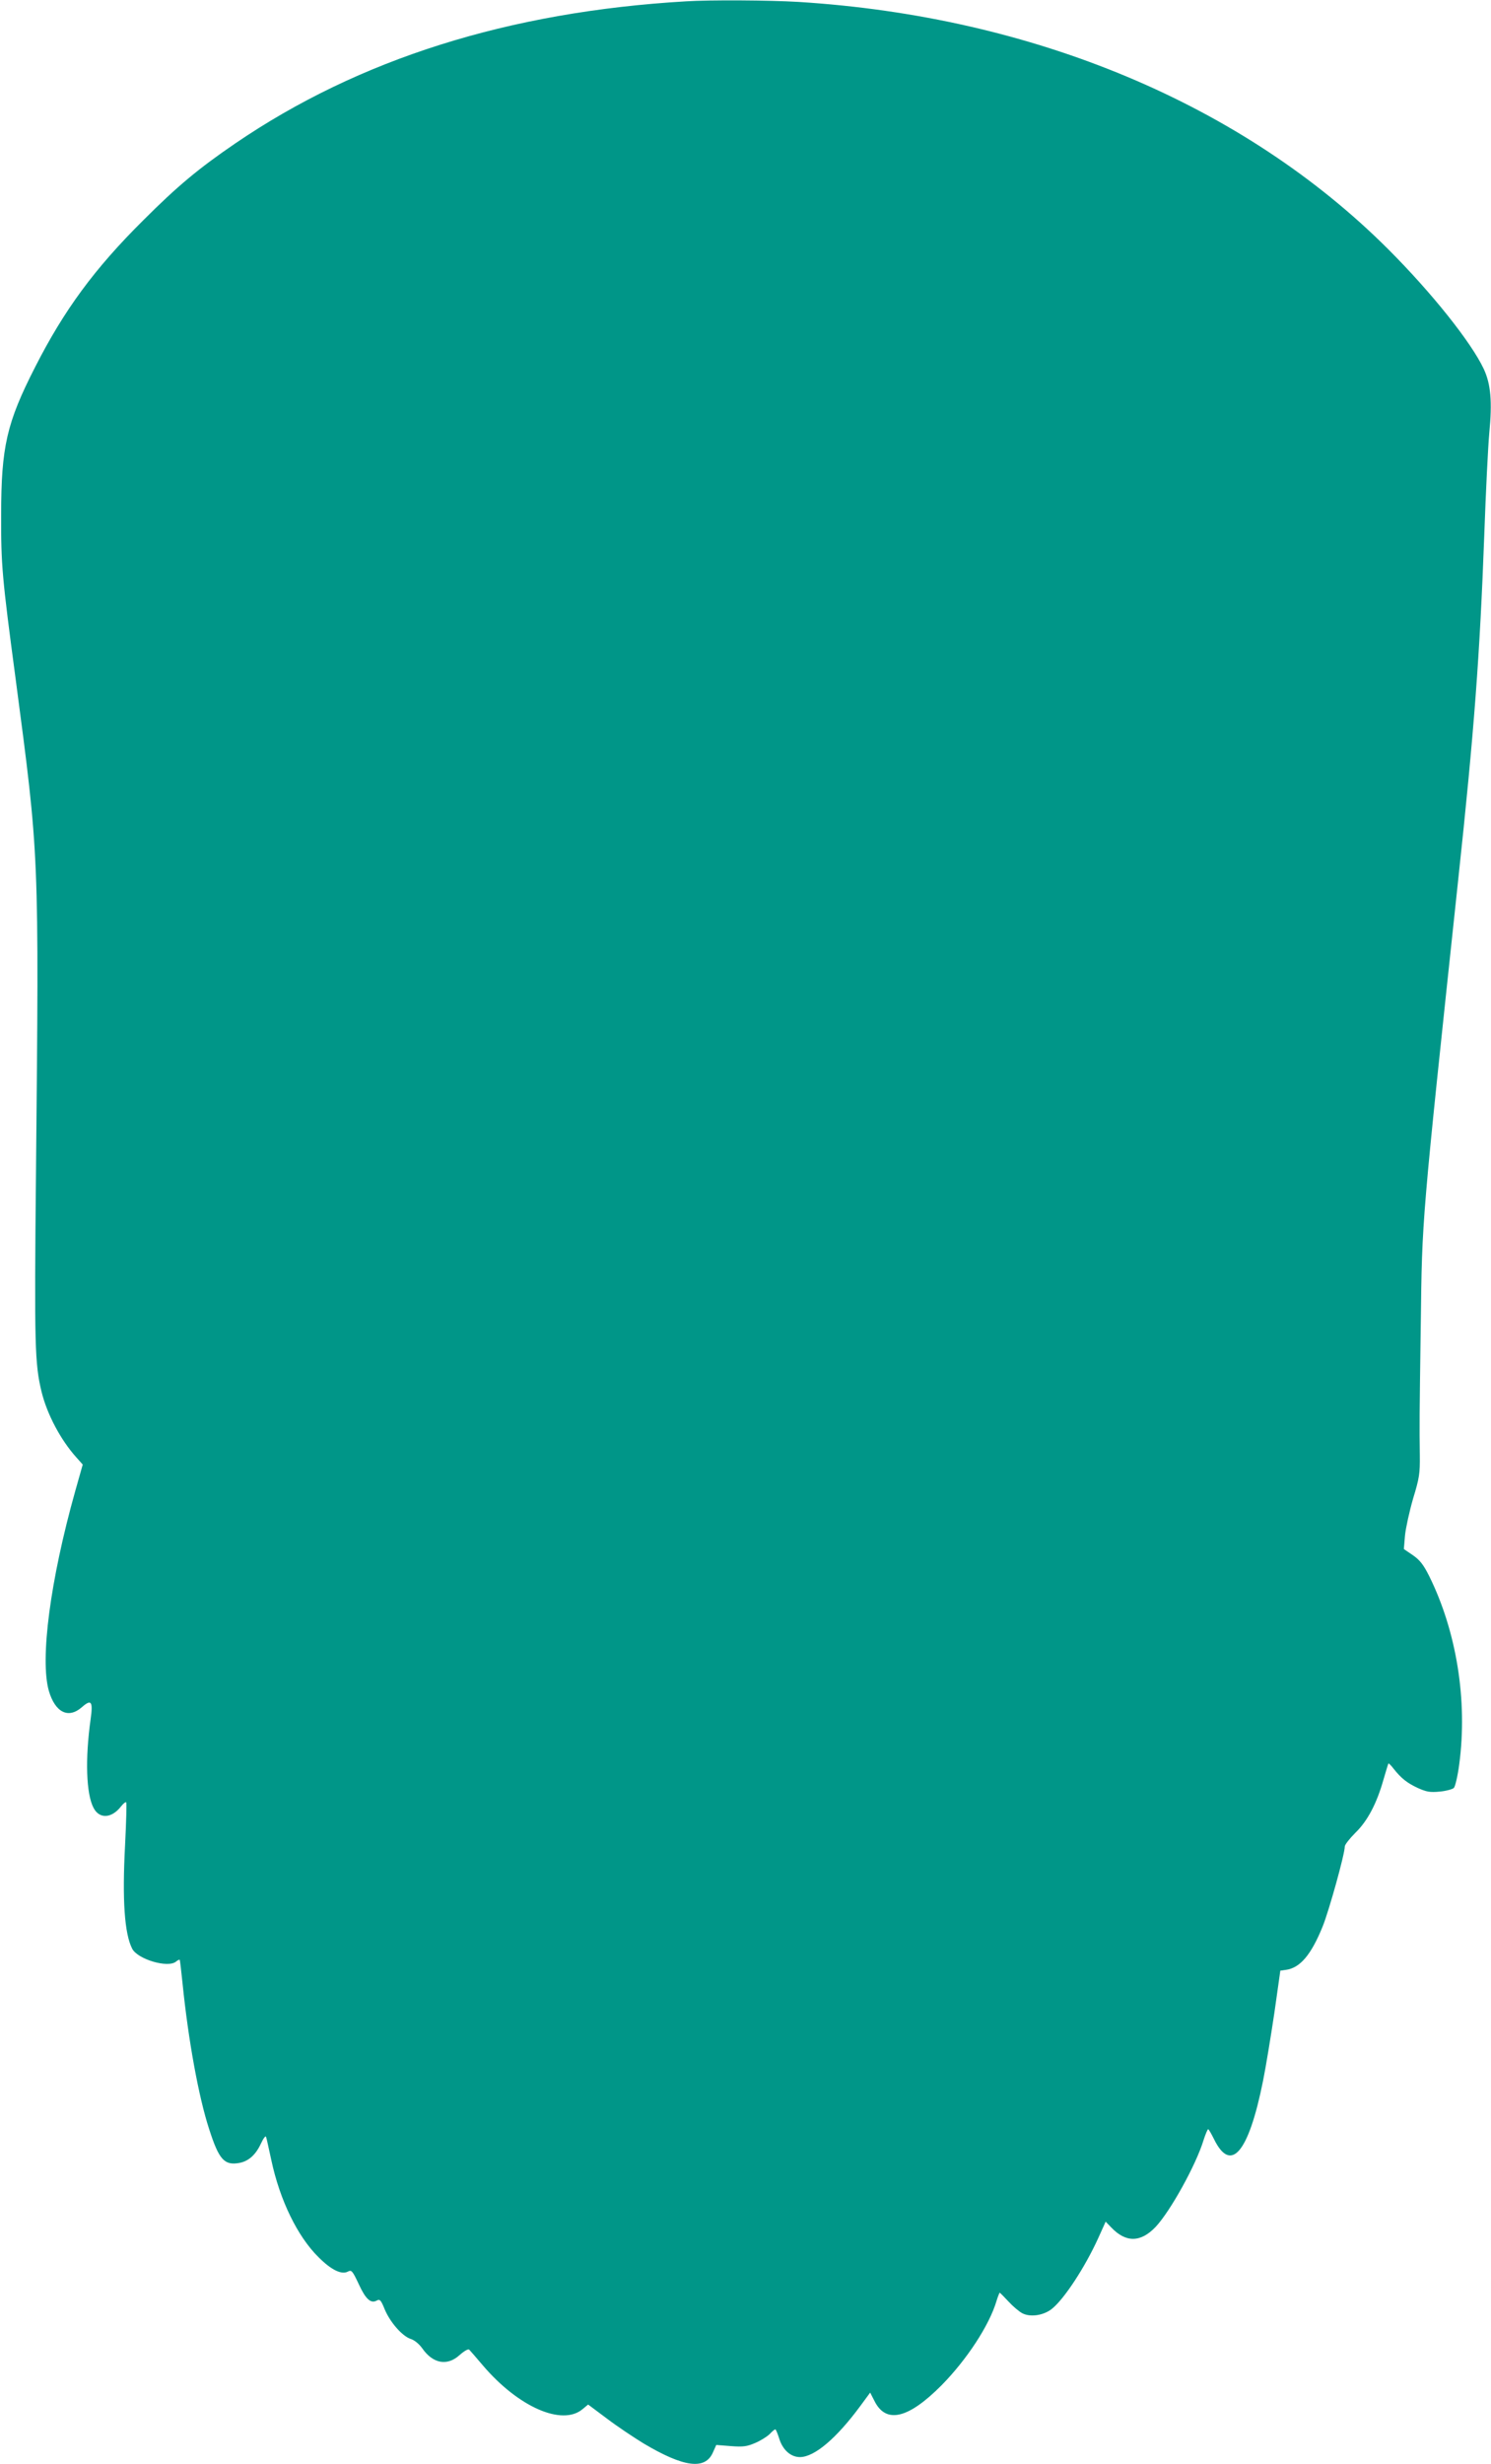 <?xml version="1.0" standalone="no"?>
<!DOCTYPE svg PUBLIC "-//W3C//DTD SVG 20010904//EN"
 "http://www.w3.org/TR/2001/REC-SVG-20010904/DTD/svg10.dtd">
<svg version="1.0" xmlns="http://www.w3.org/2000/svg"
 width="775pt" height="1280pt" viewBox="0 0 775 1280"
 preserveAspectRatio="xMidYMid meet">
<g transform="translate(0,1280) scale(0.1,-0.1)"
fill="#009688" stroke="none">
<path d="M3565 12793 c-921 -54 -1700 -300 -2342 -738 -192 -131 -302 -223
-479 -400 -253 -251 -411 -466 -562 -763 -147 -288 -176 -413 -176 -767 -1
-258 5 -326 75 -850 123 -933 122 -892 106 -2571 -9 -895 -6 -989 29 -1134 29
-118 100 -251 181 -341 l33 -37 -39 -138 c-130 -463 -184 -874 -137 -1038 33
-112 101 -146 171 -85 50 44 59 31 46 -62 -29 -207 -23 -388 15 -460 30 -59
94 -56 143 7 12 15 24 25 27 21 3 -3 0 -103 -6 -224 -15 -282 -3 -458 37 -536
28 -55 186 -102 228 -67 8 7 17 11 19 9 2 -2 8 -58 15 -124 30 -295 84 -590
138 -755 51 -159 79 -190 157 -176 48 9 85 42 112 100 13 28 25 44 27 35 3 -7
14 -61 27 -119 44 -208 136 -398 246 -506 67 -67 120 -92 153 -74 18 9 23 4
55 -64 36 -79 63 -104 94 -87 16 9 22 3 41 -44 28 -68 91 -140 135 -155 20 -6
44 -26 60 -48 56 -81 131 -95 196 -35 24 21 44 32 49 27 5 -5 37 -42 71 -82
184 -216 412 -316 518 -227 l29 24 99 -74 c54 -41 140 -98 189 -128 210 -125
321 -139 361 -46 l17 38 76 -6 c65 -5 84 -2 128 17 28 12 61 33 74 46 12 13
25 24 29 24 3 0 11 -20 19 -44 18 -62 61 -101 111 -100 75 2 187 97 310 263
l53 72 22 -43 c60 -121 176 -93 349 81 132 134 249 313 286 439 7 23 15 42 16
42 2 0 23 -21 46 -46 23 -25 55 -52 72 -61 41 -21 107 -12 151 21 65 50 176
220 245 373 l37 82 29 -30 c76 -80 153 -79 231 3 76 81 210 322 249 451 10 31
21 57 24 56 3 0 16 -23 30 -51 88 -180 180 -72 255 302 15 74 41 234 59 354
l31 219 29 4 c74 10 132 79 192 228 33 83 114 374 114 413 0 9 25 41 55 71 63
61 111 152 146 276 13 44 24 82 26 84 1 2 13 -9 25 -25 40 -51 71 -76 127
-102 45 -20 63 -24 114 -19 33 3 66 12 74 19 7 8 20 62 28 124 44 330 -14 689
-156 976 -30 60 -49 84 -85 109 l-47 32 6 71 c4 39 23 125 42 191 33 108 36
131 35 225 -2 159 -2 190 5 685 7 555 3 506 194 2300 84 781 113 1174 136
1795 8 228 20 467 26 530 16 164 8 255 -29 334 -65 138 -270 395 -496 621
-753 752 -1843 1209 -3066 1285 -150 9 -459 11 -585 3z"/>
</g>
</svg>
